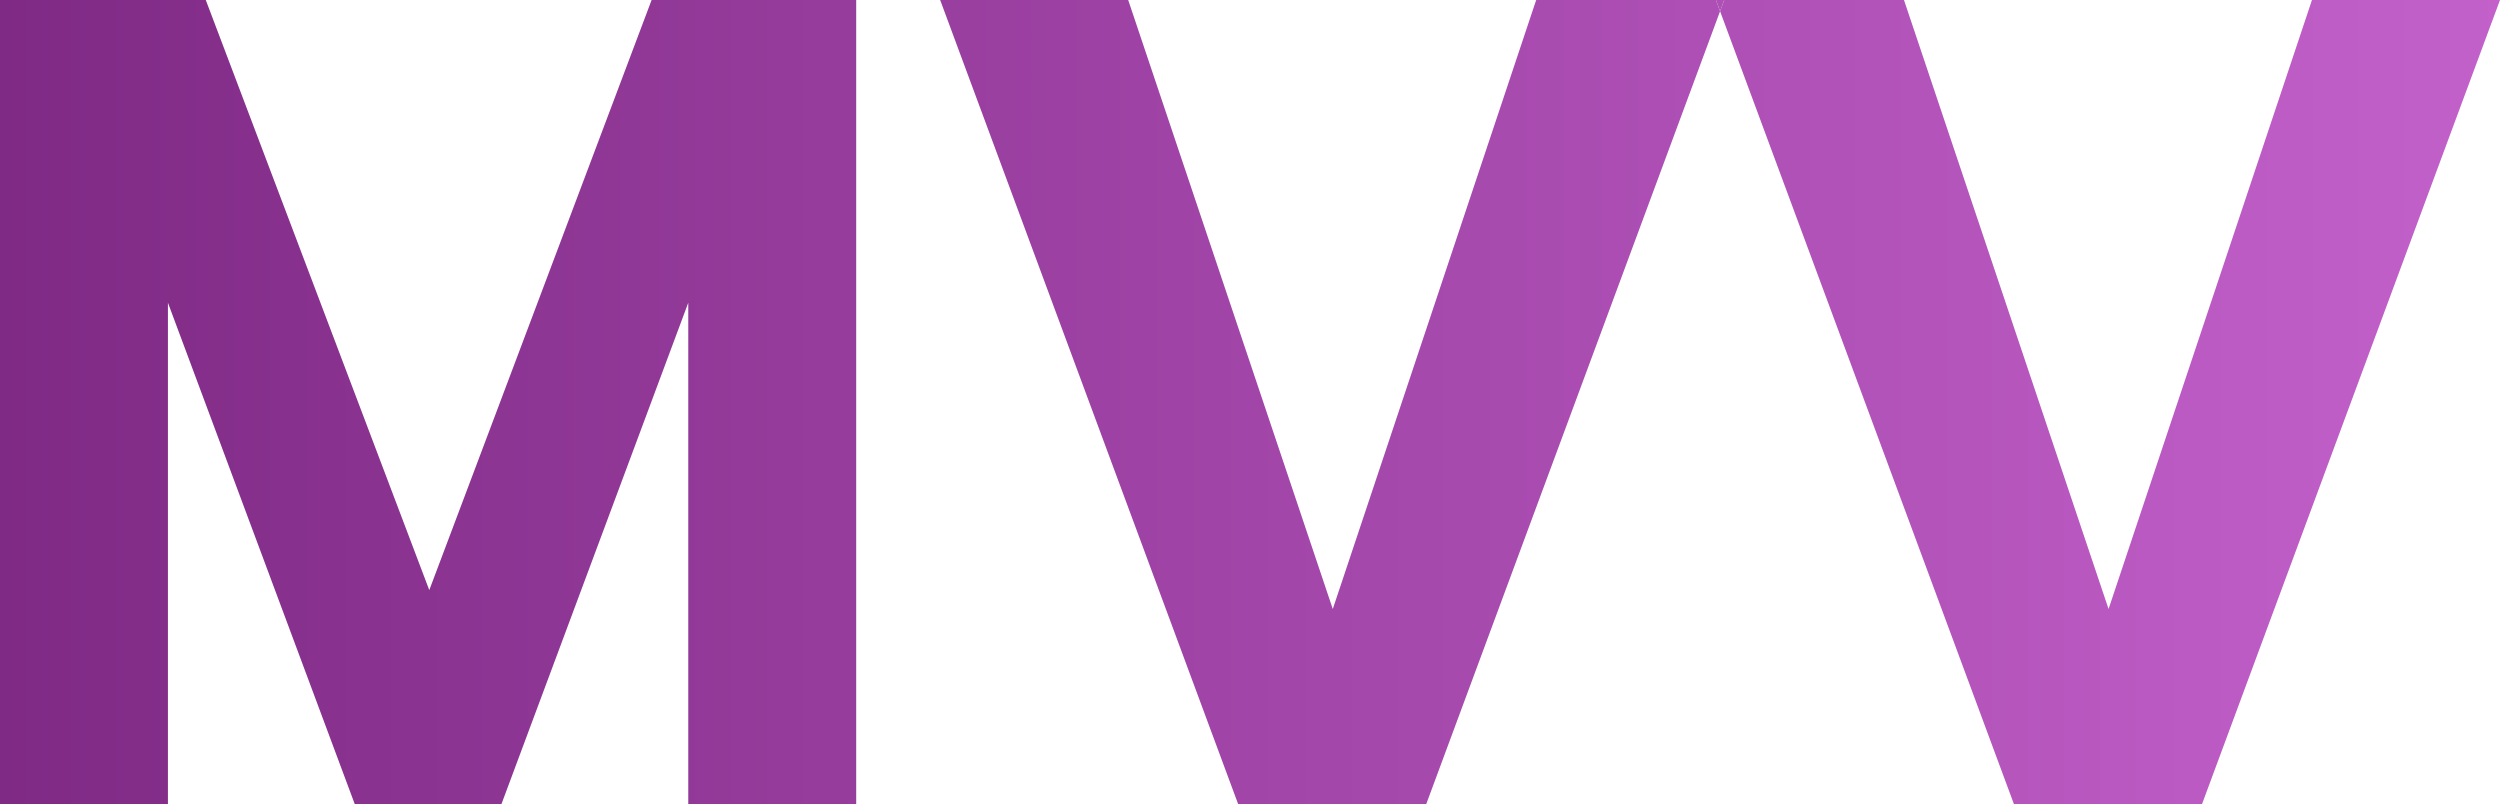 <?xml version="1.0" encoding="UTF-8"?><svg id="_レイヤー_2" xmlns="http://www.w3.org/2000/svg" xmlns:xlink="http://www.w3.org/1999/xlink" viewBox="0 0 169.12 54.4"><defs><style>.cls-1{fill:url(#_新規グラデーションスウォッチ_7-2);}.cls-1,.cls-2{stroke-width:0px;}.cls-2{fill:url(#_新規グラデーションスウォッチ_7);}</style><linearGradient id="_新規グラデーションスウォッチ_7" x1="-2.96" y1="27.2" x2="192.04" y2="27.2" gradientUnits="userSpaceOnUse"><stop offset="0" stop-color="#7e2984"/><stop offset="1" stop-color="#cc68d4"/></linearGradient><linearGradient id="_新規グラデーションスウォッチ_7-2" y1=".38" y2=".38" xlink:href="#_新規グラデーションスウォッチ_7"/></defs><g id="_レイヤー_1-2"><polygon class="cls-2" points="57.92 54.4 57.92 0 44.08 0 29.04 39.92 13.92 0 0 0 0 54.4 11.36 54.4 11.36 20.48 24 54.4 33.92 54.4 46.56 20.48 46.56 54.4 57.92 54.4"/><polygon class="cls-2" points="103.92 0 90.16 41.2 76.32 0 63.6 0 83.76 54.4 96.48 54.4 116.36 .76 116.08 0 103.92 0"/><polygon class="cls-2" points="142.64 41.2 128.8 0 116.64 0 116.36 .76 136.24 54.4 148.96 54.4 169.12 0 156.4 0 142.64 41.2"/><polygon class="cls-1" points="116.08 0 116.36 .76 116.64 0 116.08 0"/></g></svg>